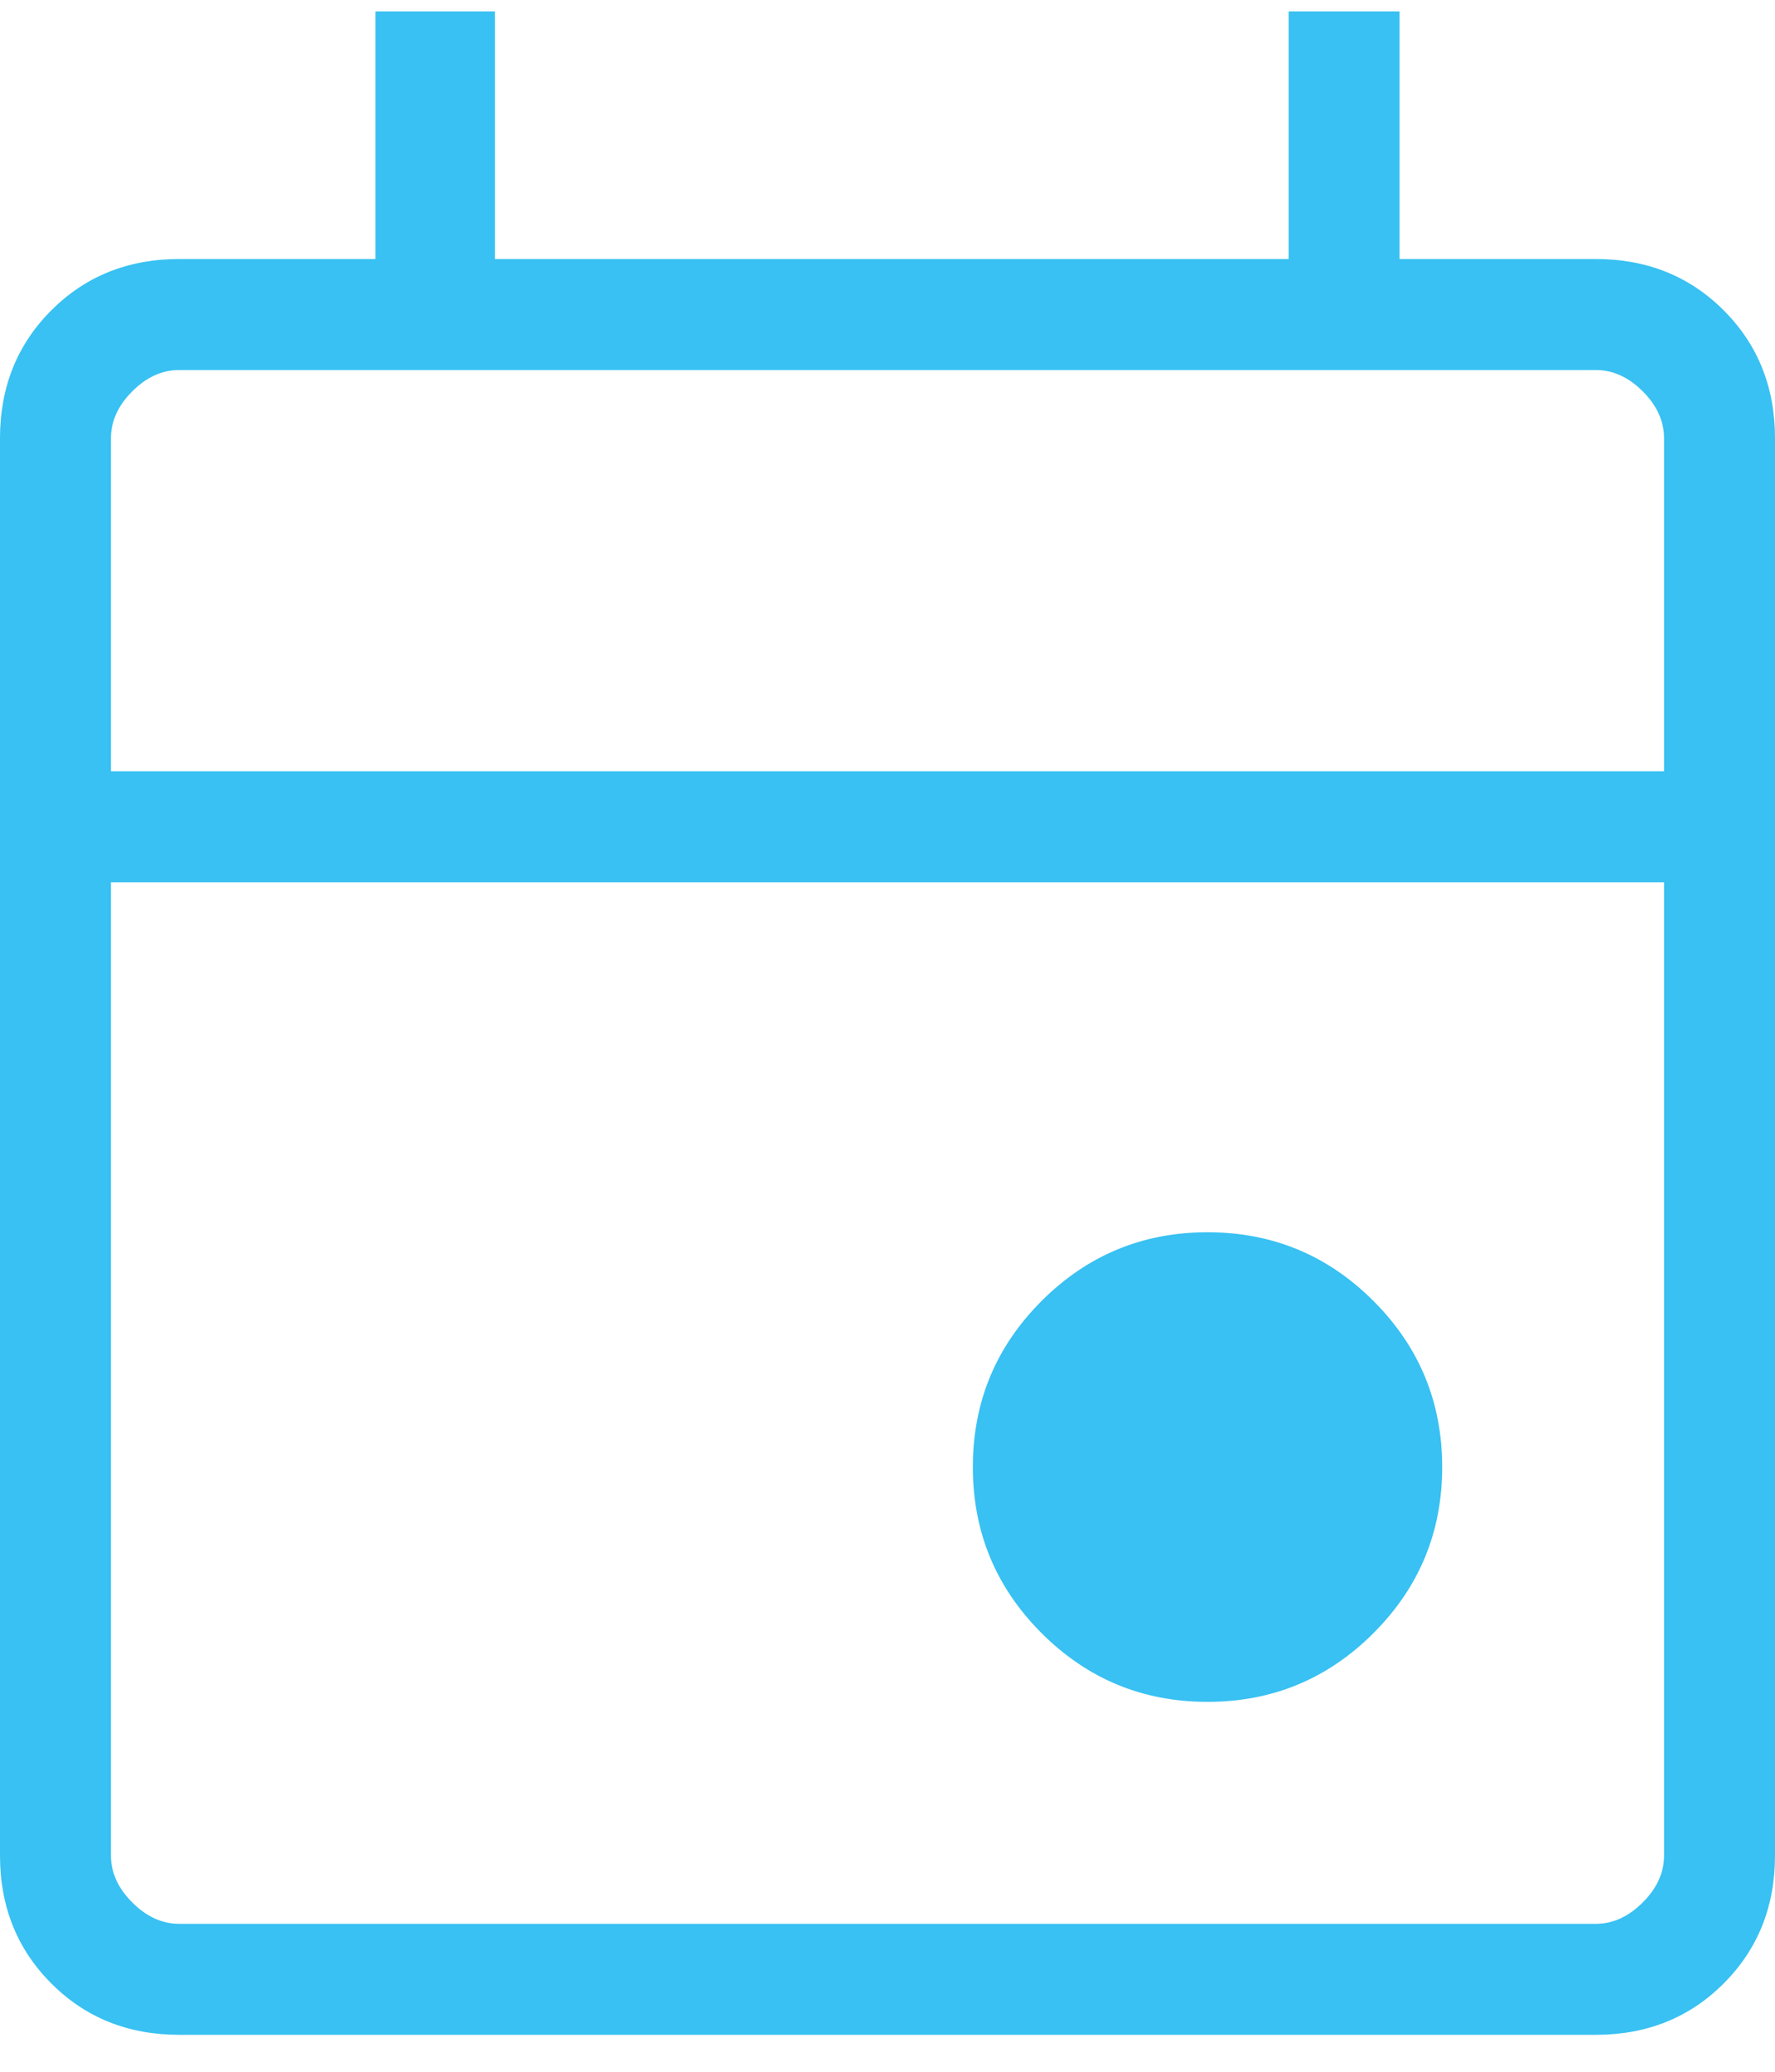 <svg xmlns="http://www.w3.org/2000/svg" width="36" height="42" viewBox="0 0 36 42" fill="none"><path d="M24.49 34.501C23.175 34.501 22.053 34.036 21.124 33.107C20.195 32.178 19.731 31.056 19.731 29.741C19.731 28.426 20.195 27.304 21.124 26.375C22.053 25.446 23.175 24.981 24.49 24.981C25.806 24.981 26.928 25.446 27.857 26.375C28.786 27.304 29.25 28.426 29.25 29.741C29.25 31.056 28.786 32.178 27.857 33.107C26.928 34.036 25.806 34.501 24.49 34.501ZM3.635 41.251C2.599 41.251 1.734 40.904 1.041 40.21C0.347 39.516 0 38.651 0 37.616V8.886C0 7.85 0.347 6.985 1.041 6.291C1.734 5.598 2.599 5.251 3.635 5.251H7.615V0.231H10.038V5.251H26.135V0.231H28.385V5.251H32.365C33.401 5.251 34.266 5.598 34.959 6.291C35.653 6.985 36 7.85 36 8.886V37.616C36 38.651 35.653 39.516 34.959 40.21C34.266 40.904 33.401 41.251 32.365 41.251H3.635ZM3.635 39.001H32.365C32.712 39.001 33.029 38.856 33.317 38.568C33.606 38.28 33.75 37.962 33.75 37.616V17.886H2.25V37.616C2.25 37.962 2.394 38.28 2.683 38.568C2.971 38.856 3.288 39.001 3.635 39.001ZM2.25 15.635H33.75V8.886C33.75 8.539 33.606 8.222 33.317 7.933C33.029 7.645 32.712 7.501 32.365 7.501H3.635C3.288 7.501 2.971 7.645 2.683 7.933C2.394 8.222 2.25 8.539 2.25 8.886V15.635Z" fill="#38C1F2"></path></svg>